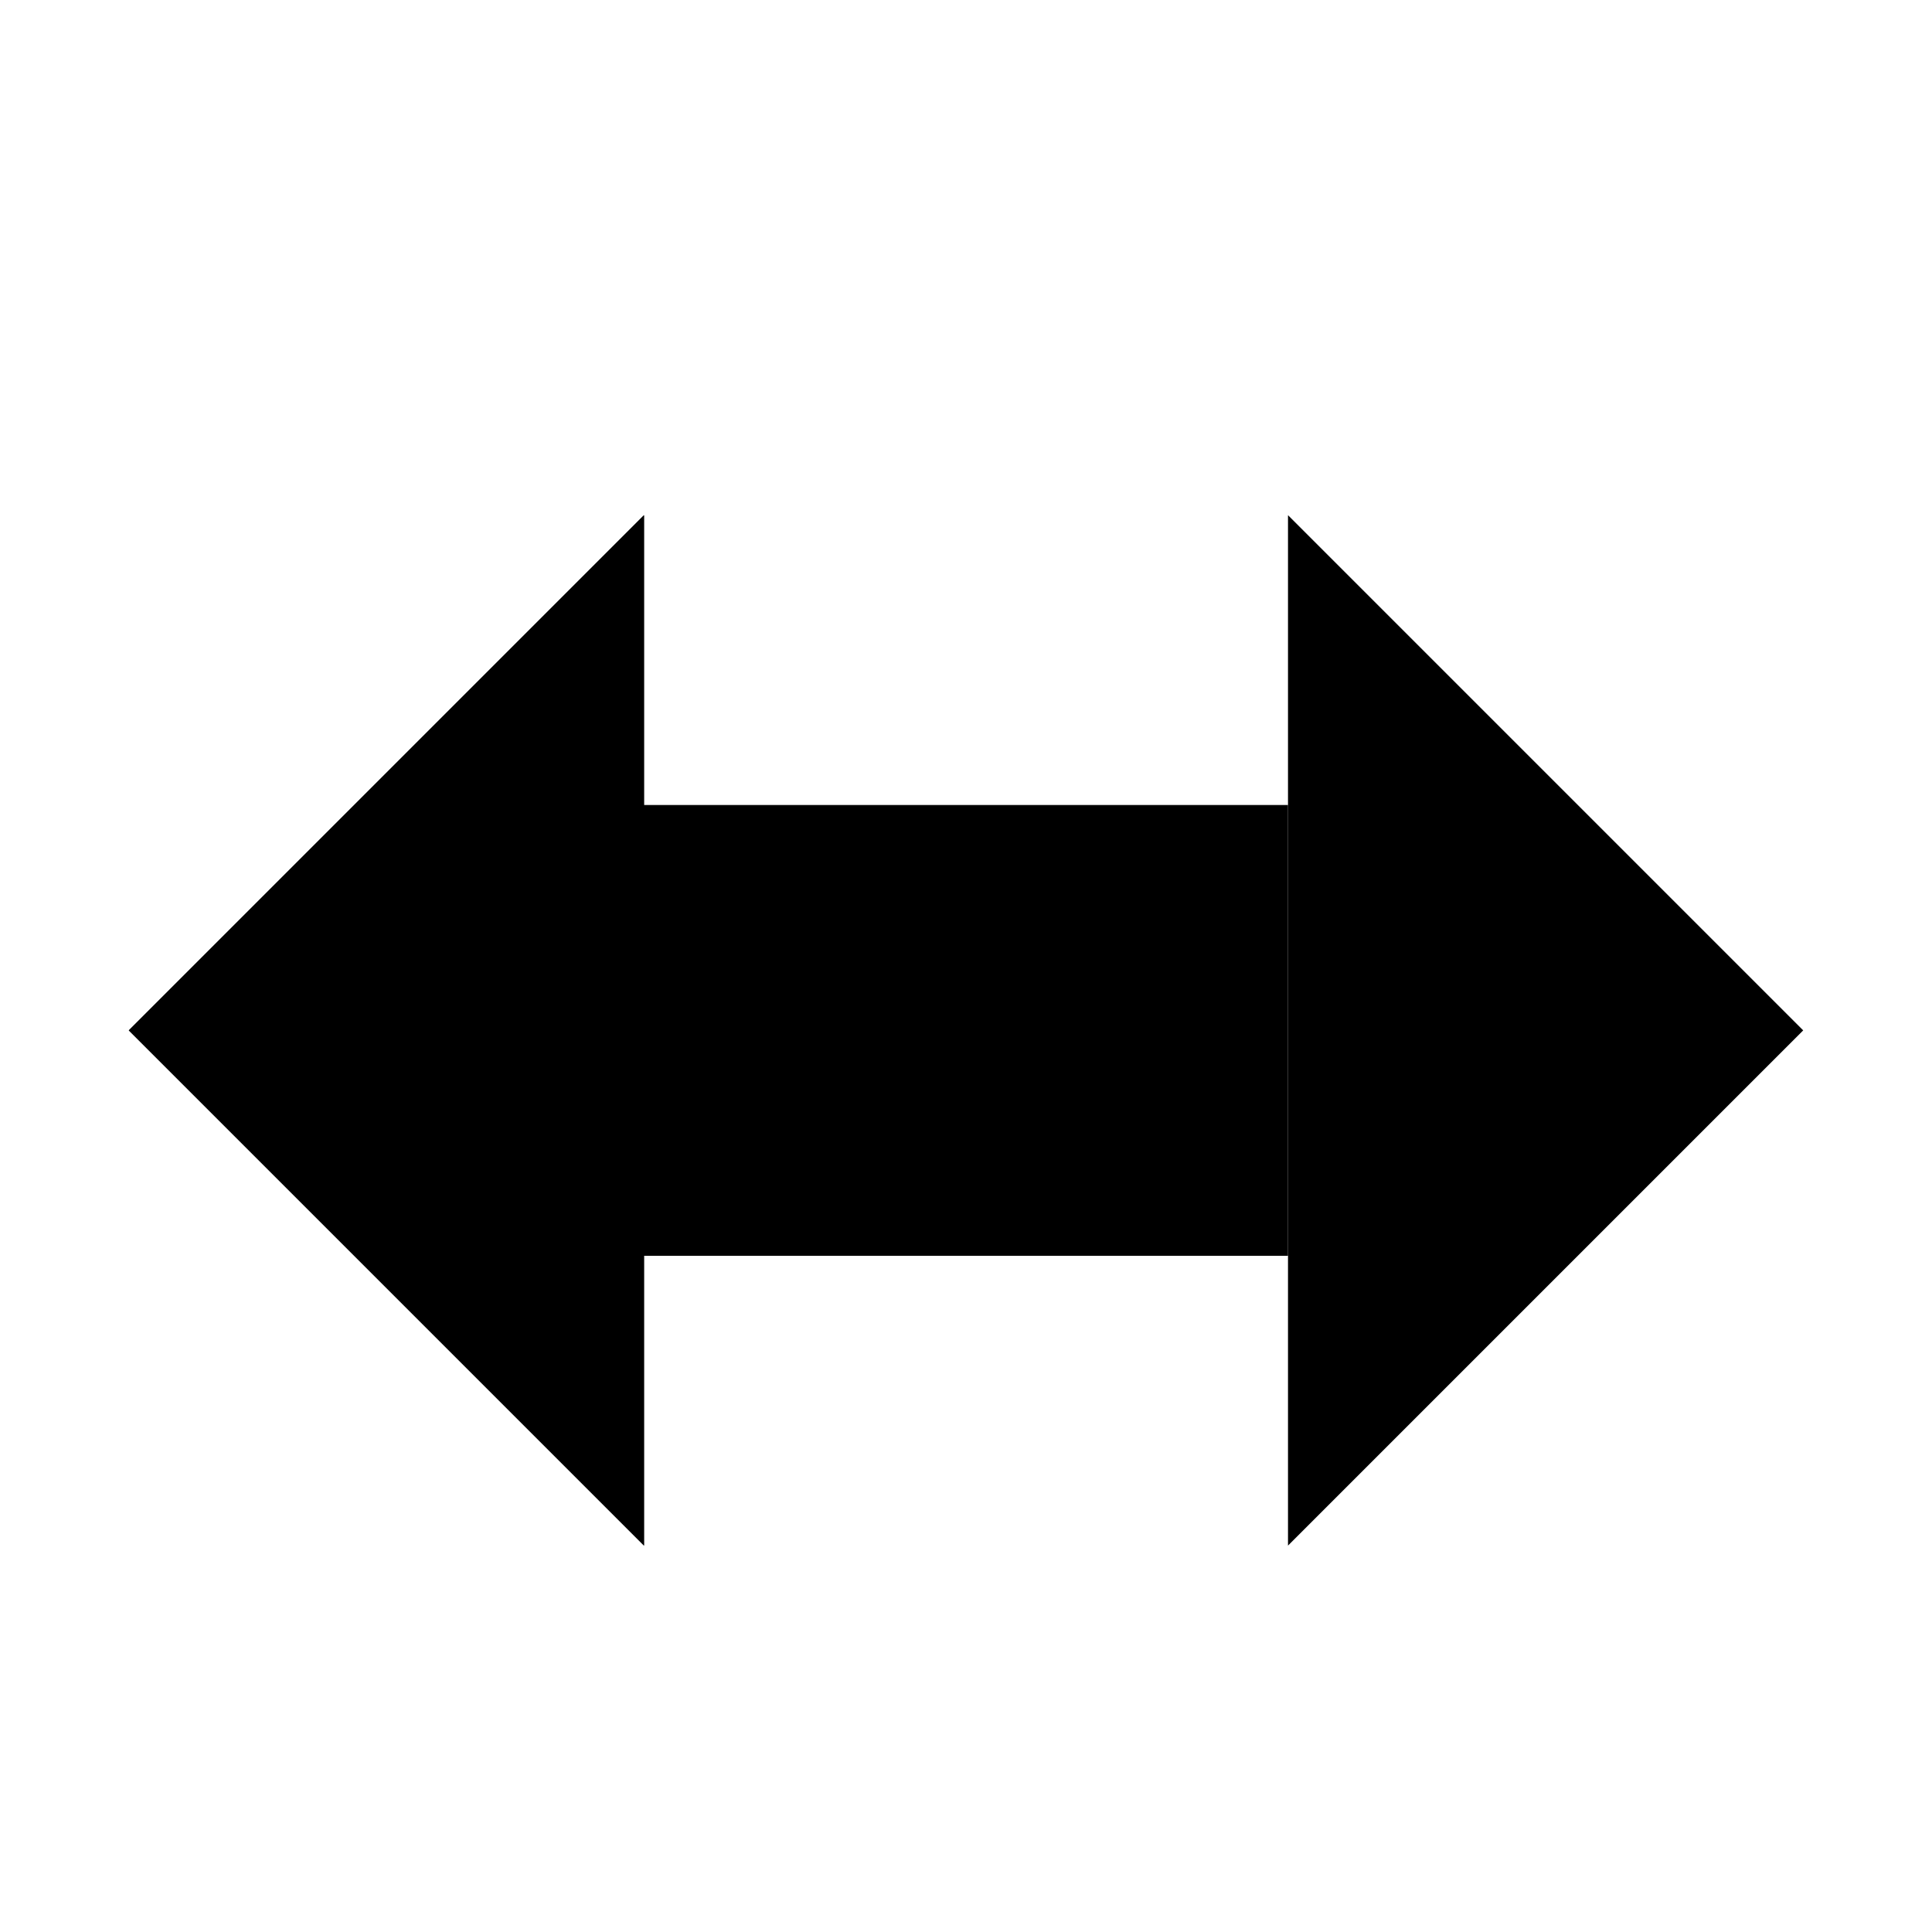 <svg xmlns="http://www.w3.org/2000/svg" fill="none" viewBox="0 0 15 15" height="15" width="15">
<path fill="black" d="M10 9.75H5V6.25H10V9.75ZM5 4L1 8L5 12V4Z"></path>
<path fill="black" d="M5 4L1 8L5 12V4ZM10 12L14 8L10 4V12Z"></path>
</svg>
